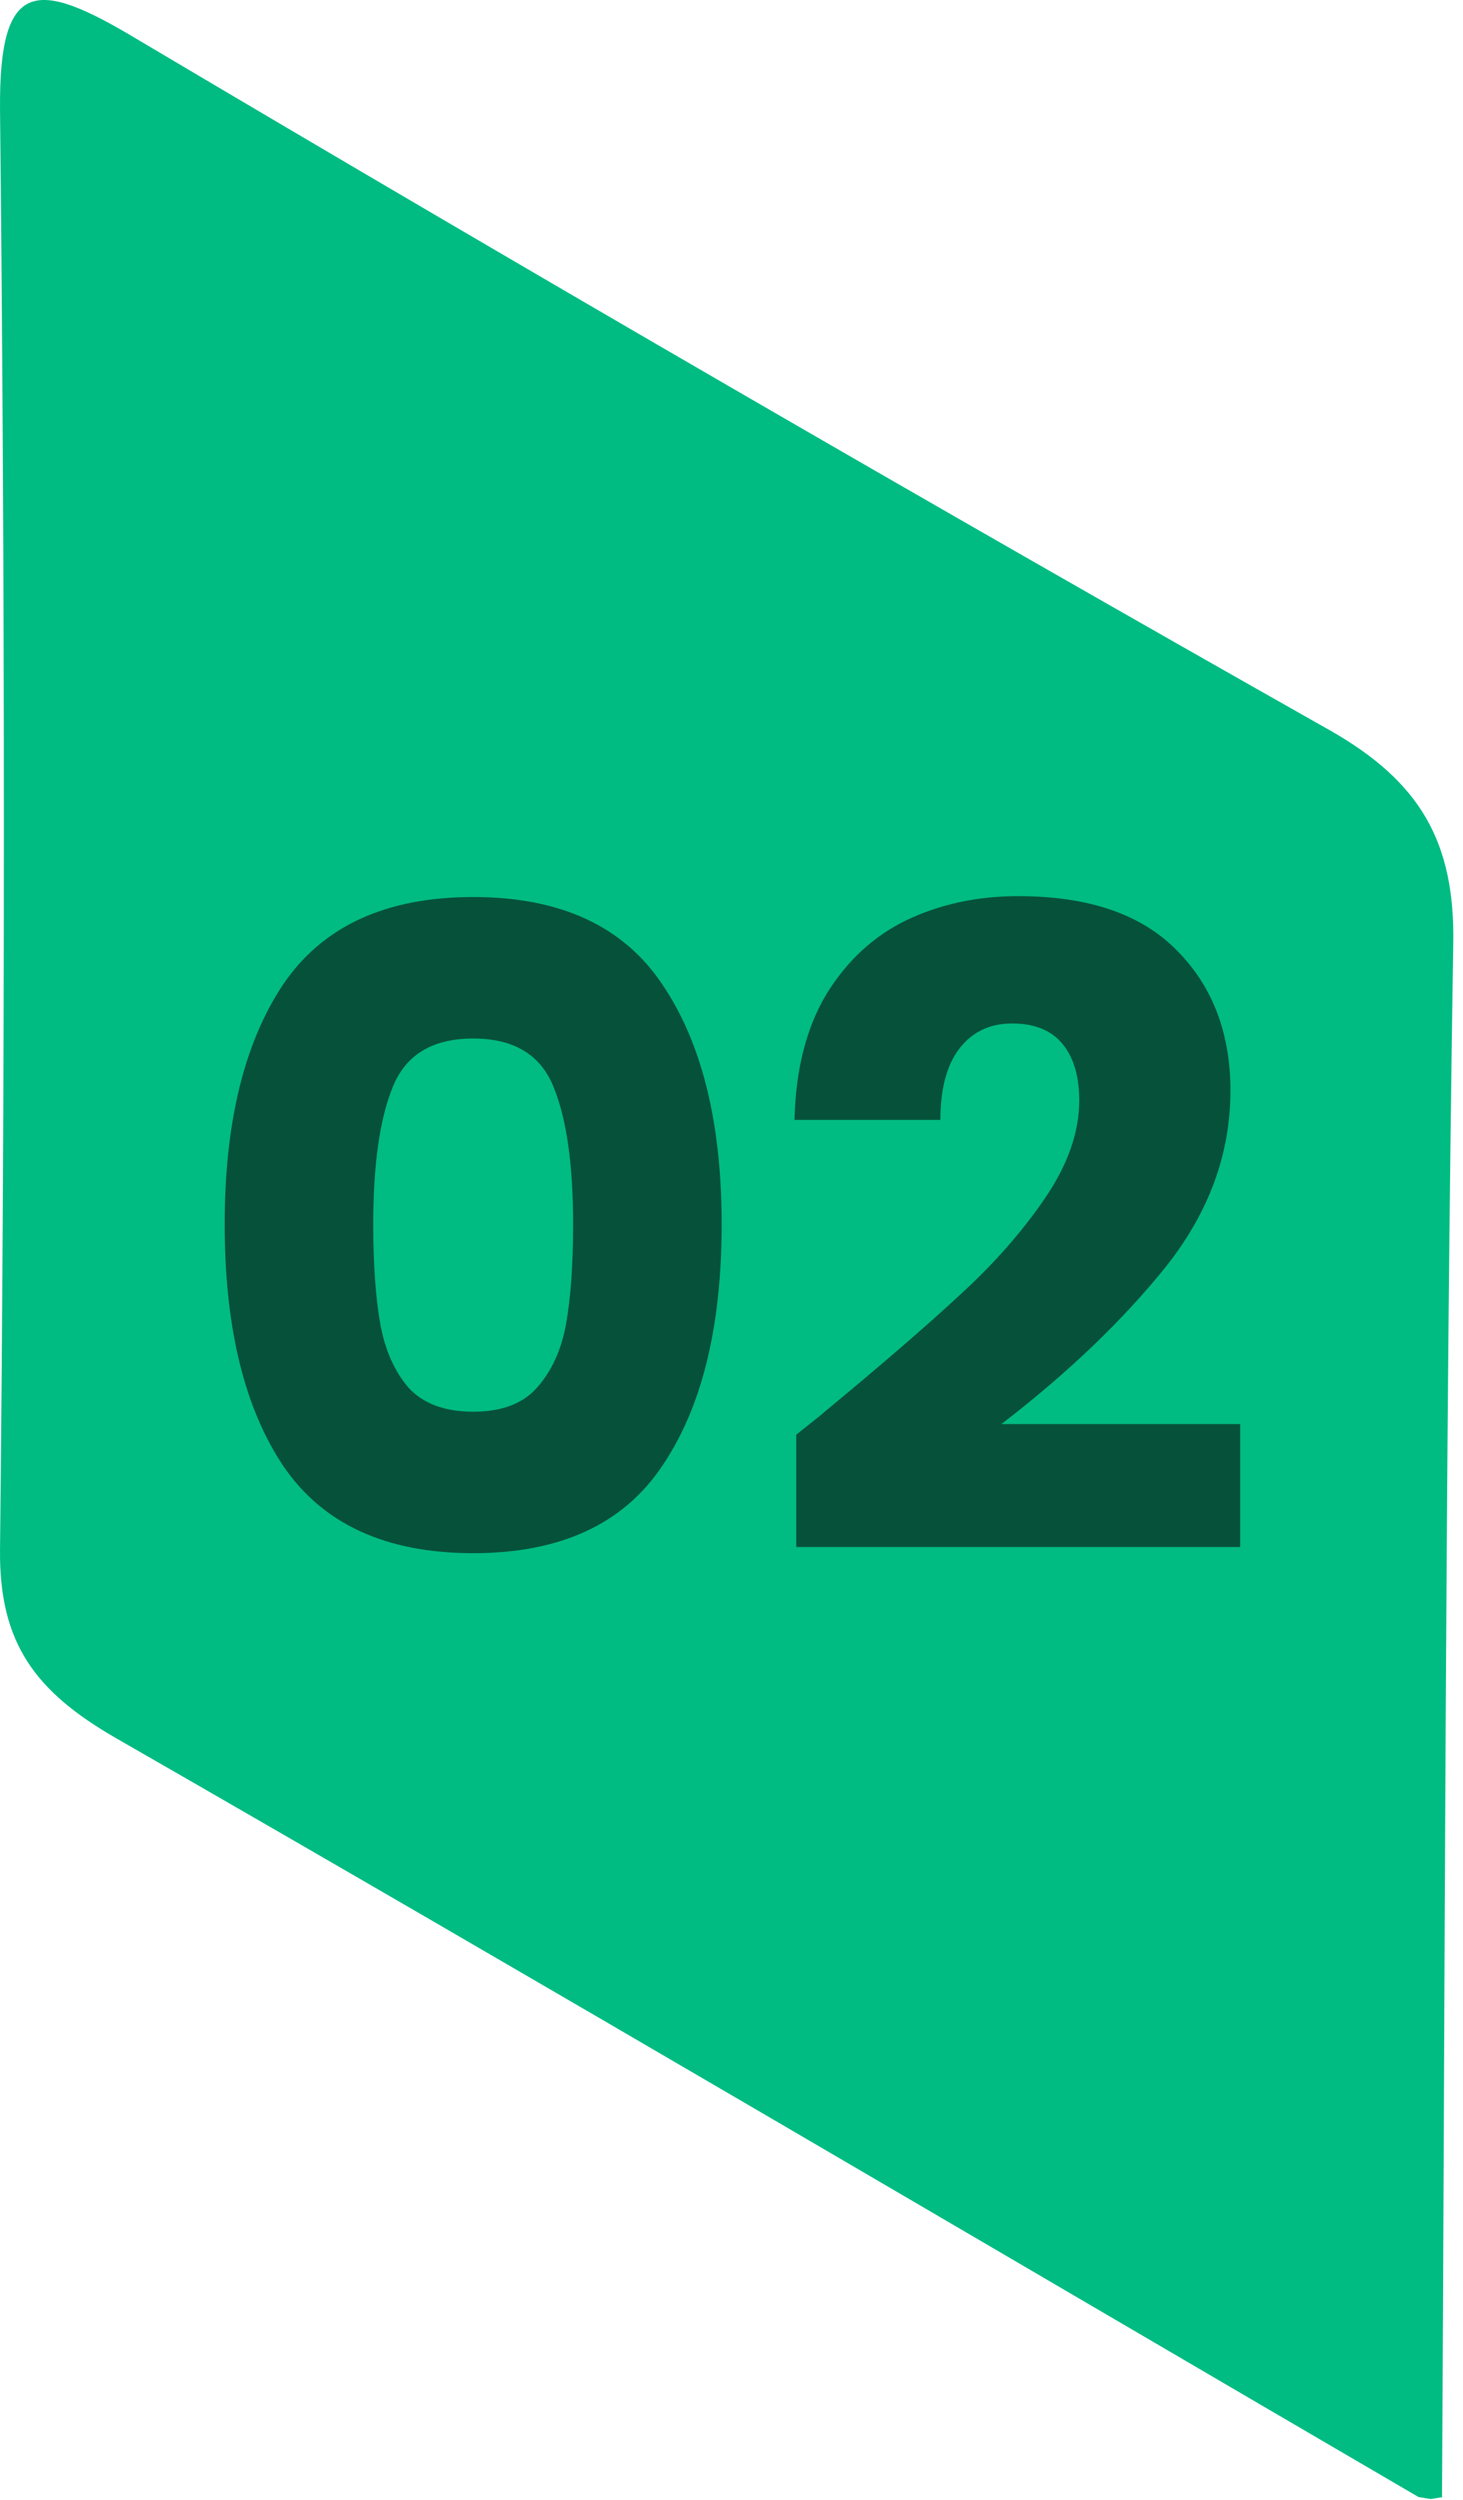 <svg width="134" height="229" viewBox="0 0 134 229" fill="none" xmlns="http://www.w3.org/2000/svg">
<path d="M132.172 228.708L131.048 228.891L129.927 228.708C90.172 205.498 50.512 182.104 10.571 159.169C3.275 154.949 -0.092 150.546 0.002 141.922C0.471 97.979 0.471 53.944 0.002 10.001C-0.092 -2.017 3.37 -1.925 12.538 3.58C48.736 25.047 85.121 46.147 121.788 66.88C130.022 71.558 133.295 77.063 133.106 86.512C132.357 133.941 132.357 181.278 132.077 228.708H132.172Z" fill="#00BC82"/>
<g clip-path="url(#clip0_25_22)">
<path opacity="0.6" d="M20.579 112.129C20.579 102.841 22.361 95.524 25.925 90.178C29.543 84.833 35.348 82.16 43.339 82.16C51.331 82.16 57.109 84.833 60.672 90.178C64.29 95.524 66.099 102.841 66.099 112.129C66.099 121.524 64.29 128.895 60.672 134.241C57.109 139.586 51.331 142.259 43.339 142.259C35.348 142.259 29.543 139.586 25.925 134.241C22.361 128.895 20.579 121.524 20.579 112.129ZM52.492 112.129C52.492 106.675 51.898 102.49 50.71 99.574C49.522 96.604 47.065 95.119 43.339 95.119C39.613 95.119 37.157 96.604 35.969 99.574C34.781 102.49 34.187 106.675 34.187 112.129C34.187 115.8 34.403 118.851 34.835 121.281C35.267 123.657 36.131 125.601 37.426 127.113C38.776 128.571 40.747 129.3 43.339 129.3C45.931 129.3 47.875 128.571 49.171 127.113C50.521 125.601 51.412 123.657 51.844 121.281C52.276 118.851 52.492 115.8 52.492 112.129ZM72.931 131.406C74.767 129.948 75.604 129.273 75.442 129.381C80.734 125.007 84.891 121.416 87.915 118.608C90.993 115.8 93.585 112.858 95.691 109.78C97.797 106.702 98.85 103.705 98.85 100.789C98.85 98.575 98.337 96.847 97.311 95.605C96.285 94.363 94.746 93.742 92.694 93.742C90.642 93.742 89.022 94.525 87.834 96.091C86.7 97.603 86.133 99.763 86.133 102.571H72.769C72.877 97.981 73.849 94.147 75.685 91.07C77.575 87.992 80.031 85.724 83.055 84.266C86.133 82.808 89.535 82.079 93.261 82.079C99.687 82.079 104.519 83.726 107.759 87.02C111.053 90.314 112.7 94.606 112.7 99.898C112.7 105.676 110.729 111.049 106.787 116.016C102.845 120.93 97.824 125.736 91.722 130.434H113.591V141.692H72.931V131.406Z" fill="#0A0A0A"/>
</g>
<defs>
<clipPath id="clip0_25_22">
<rect width="100" height="100" fill="white" transform="translate(17 64)"/>
</clipPath>
</defs>
</svg>

